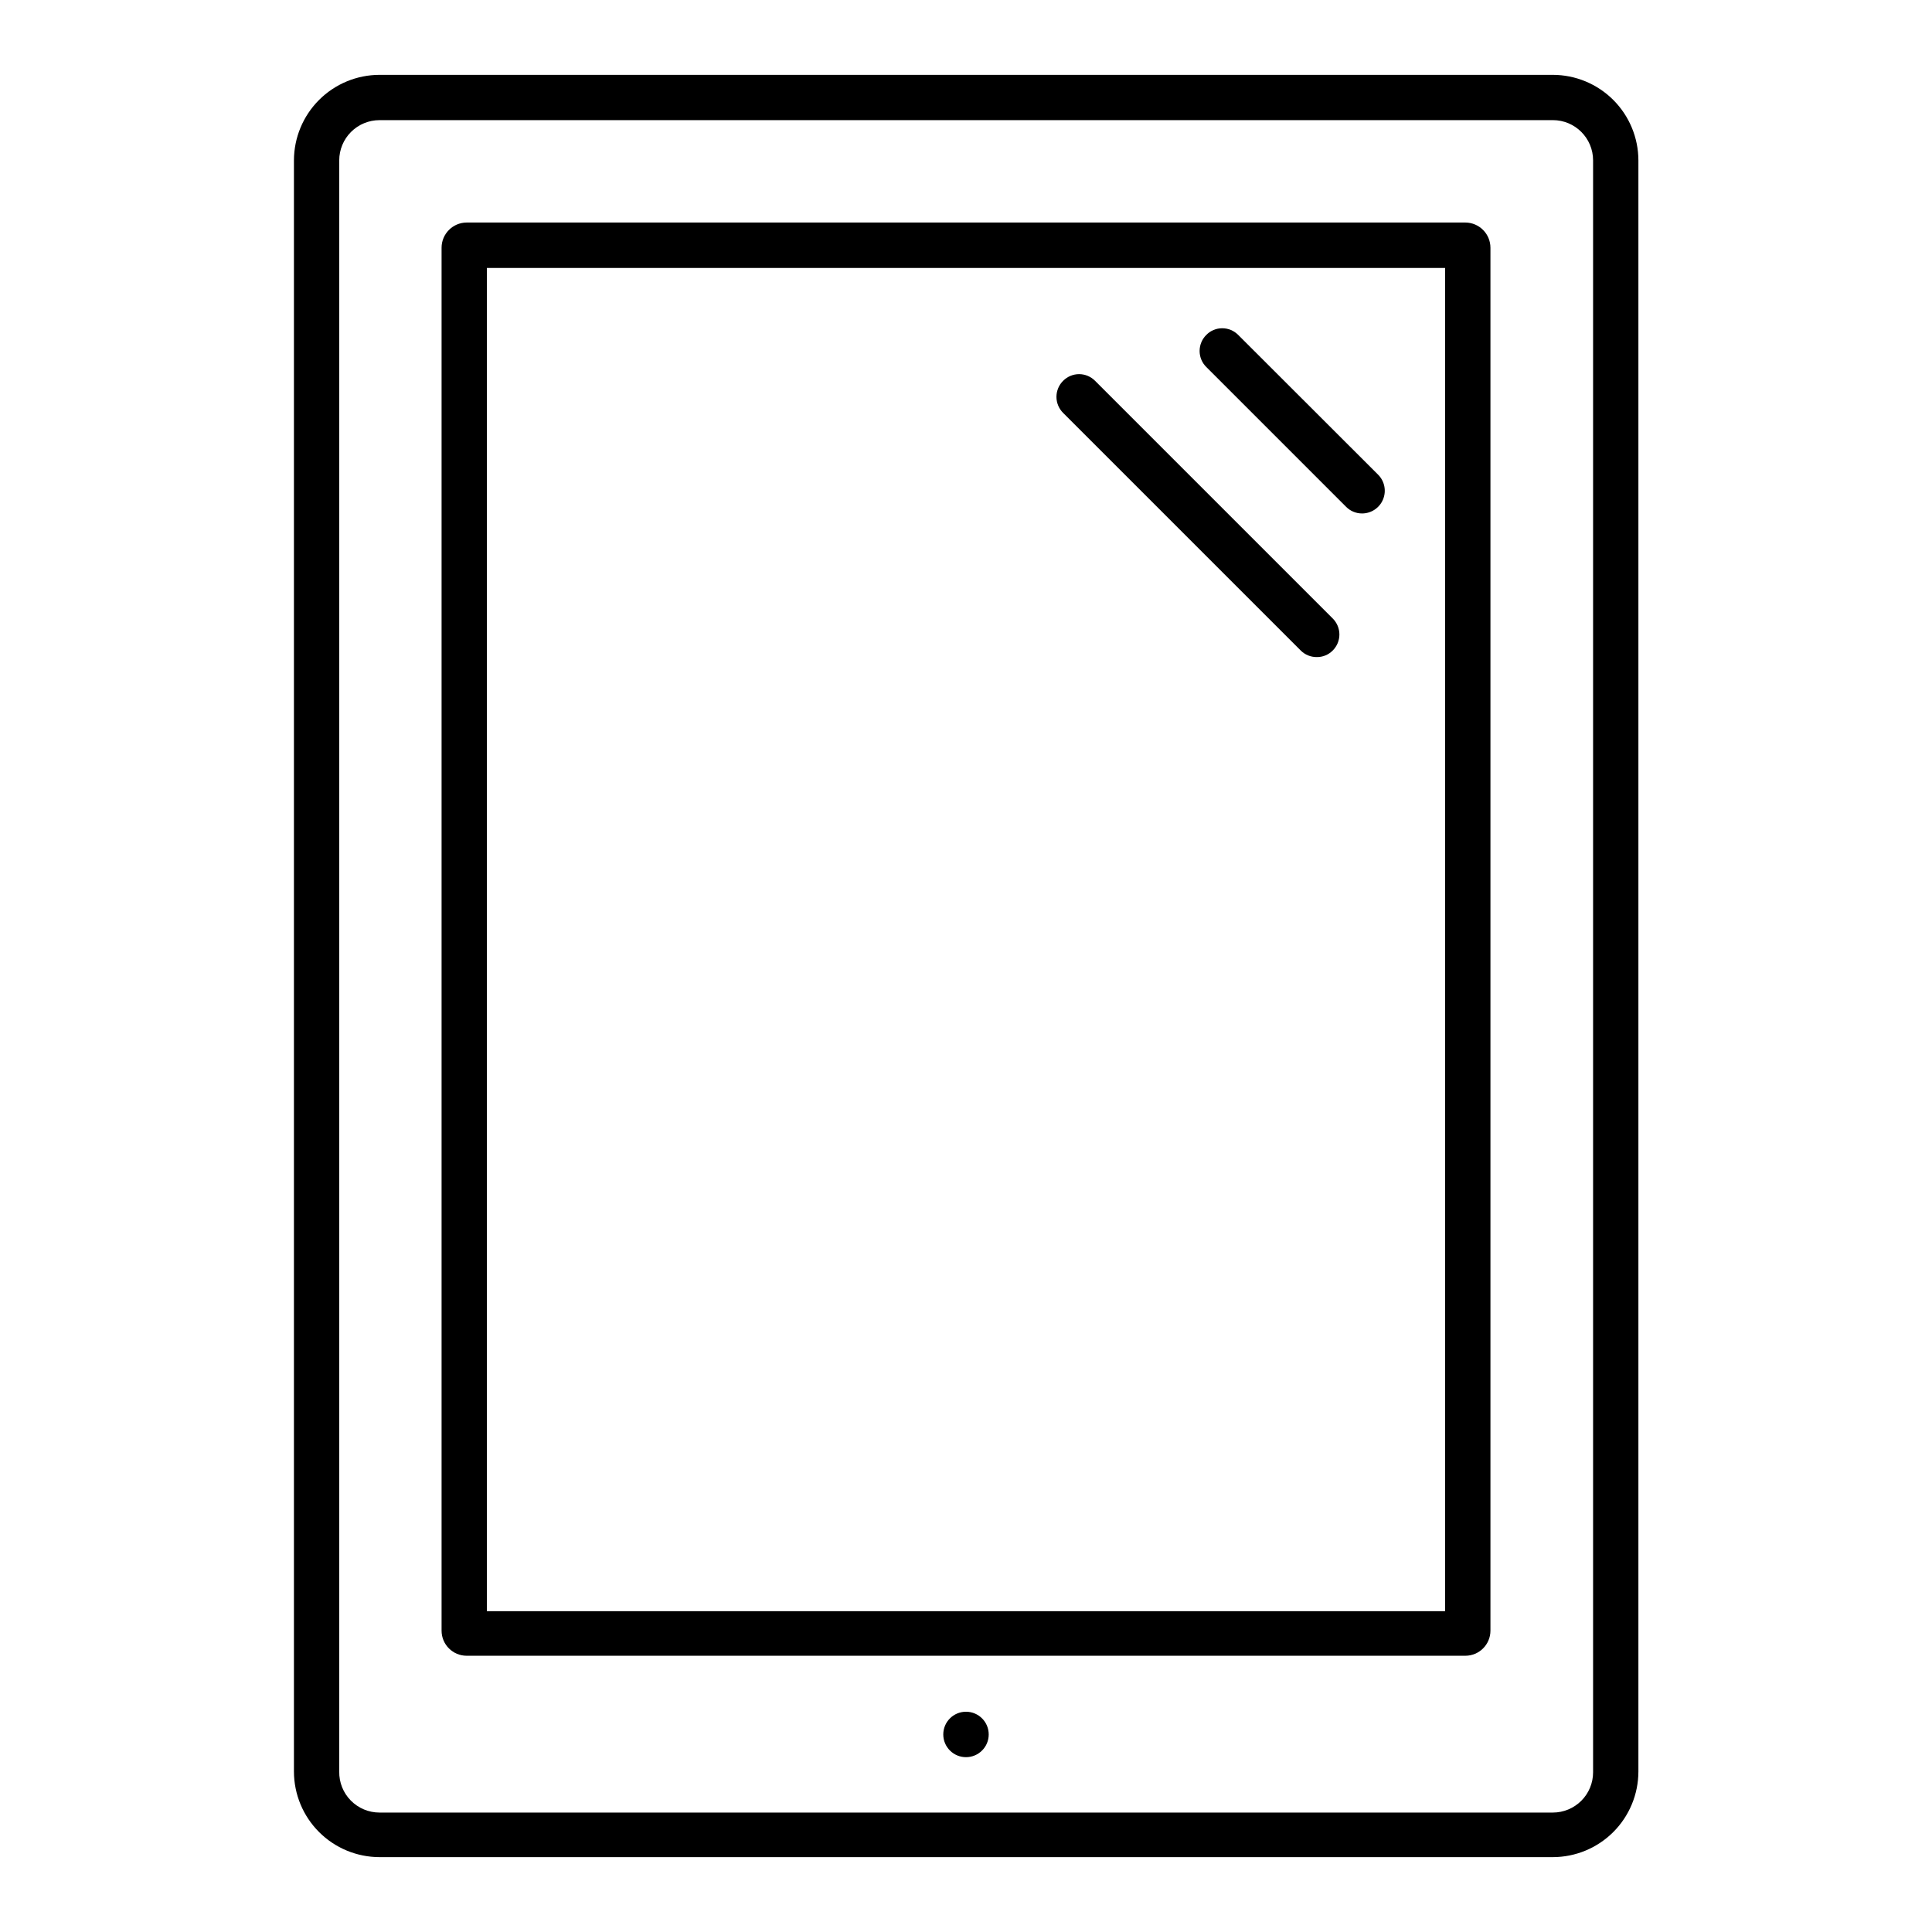 <?xml version="1.0" encoding="UTF-8"?>
<!-- Uploaded to: SVG Repo, www.svgrepo.com, Generator: SVG Repo Mixer Tools -->
<svg fill="#000000" width="800px" height="800px" version="1.1" viewBox="144 144 512 512" xmlns="http://www.w3.org/2000/svg">
 <g>
  <path d="m244.57 636.16c-6.012-0.012-11.77-2.402-16.02-6.652s-6.641-10.012-6.652-16.02v-426.98c0.012-6.008 2.402-11.77 6.652-16.02s10.008-6.641 16.02-6.652h310.95c6.008 0.012 11.77 2.402 16.02 6.652s6.641 10.012 6.652 16.02v426.98c-0.012 6.008-2.402 11.77-6.652 16.02s-10.012 6.641-16.02 6.652zm0-460.32c-2.828 0-5.543 1.121-7.543 3.125-2 2-3.125 4.711-3.125 7.539v426.98c-0.051 2.863 1.047 5.625 3.055 7.668 2.004 2.043 4.75 3.195 7.613 3.195h310.95c2.828 0 5.539-1.125 7.543-3.125 2-2 3.121-4.715 3.121-7.543v-427.18c0-5.891-4.773-10.664-10.664-10.664z"/>
  <path d="m267.67 582.79c-3.672 0-6.648-2.977-6.648-6.648v-366.48c0-3.68 2.969-6.668 6.648-6.691h264.66c3.68 0.023 6.652 3.012 6.652 6.691v366.48c0 3.672-2.981 6.648-6.652 6.648zm5.352-11.809 253.95 0.004v-355.97h-253.95z"/>
  <path d="m504.97 280.07c-1.598 0.008-3.129-0.633-4.25-1.77l-37.039-37.039c-1.137-1.121-1.773-2.652-1.773-4.25 0-1.598 0.637-3.125 1.773-4.25 1.105-1.137 2.625-1.773 4.211-1.773 1.598-0.004 3.129 0.637 4.25 1.773l37.078 37.039c1.715 1.719 2.231 4.305 1.301 6.551-0.93 2.246-3.121 3.715-5.551 3.719z"/>
  <path d="m492.97 318.13c-1.594 0.02-3.129-0.605-4.254-1.73l-62.977-62.977c-1.133-1.125-1.77-2.656-1.77-4.25 0-1.598 0.637-3.129 1.77-4.254 1.117-1.129 2.644-1.77 4.234-1.77s3.113 0.641 4.231 1.77l62.977 62.977c1.133 1.125 1.773 2.656 1.773 4.254 0 1.594-0.641 3.125-1.773 4.25-1.113 1.125-2.633 1.75-4.211 1.73z"/>
  <path d="m406.02 603.65c0 3.324-2.695 6.019-6.019 6.019-3.328 0-6.023-2.695-6.023-6.019 0-3.328 2.695-6.023 6.023-6.023 3.324 0 6.019 2.695 6.019 6.023"/>
 </g>
</svg>
